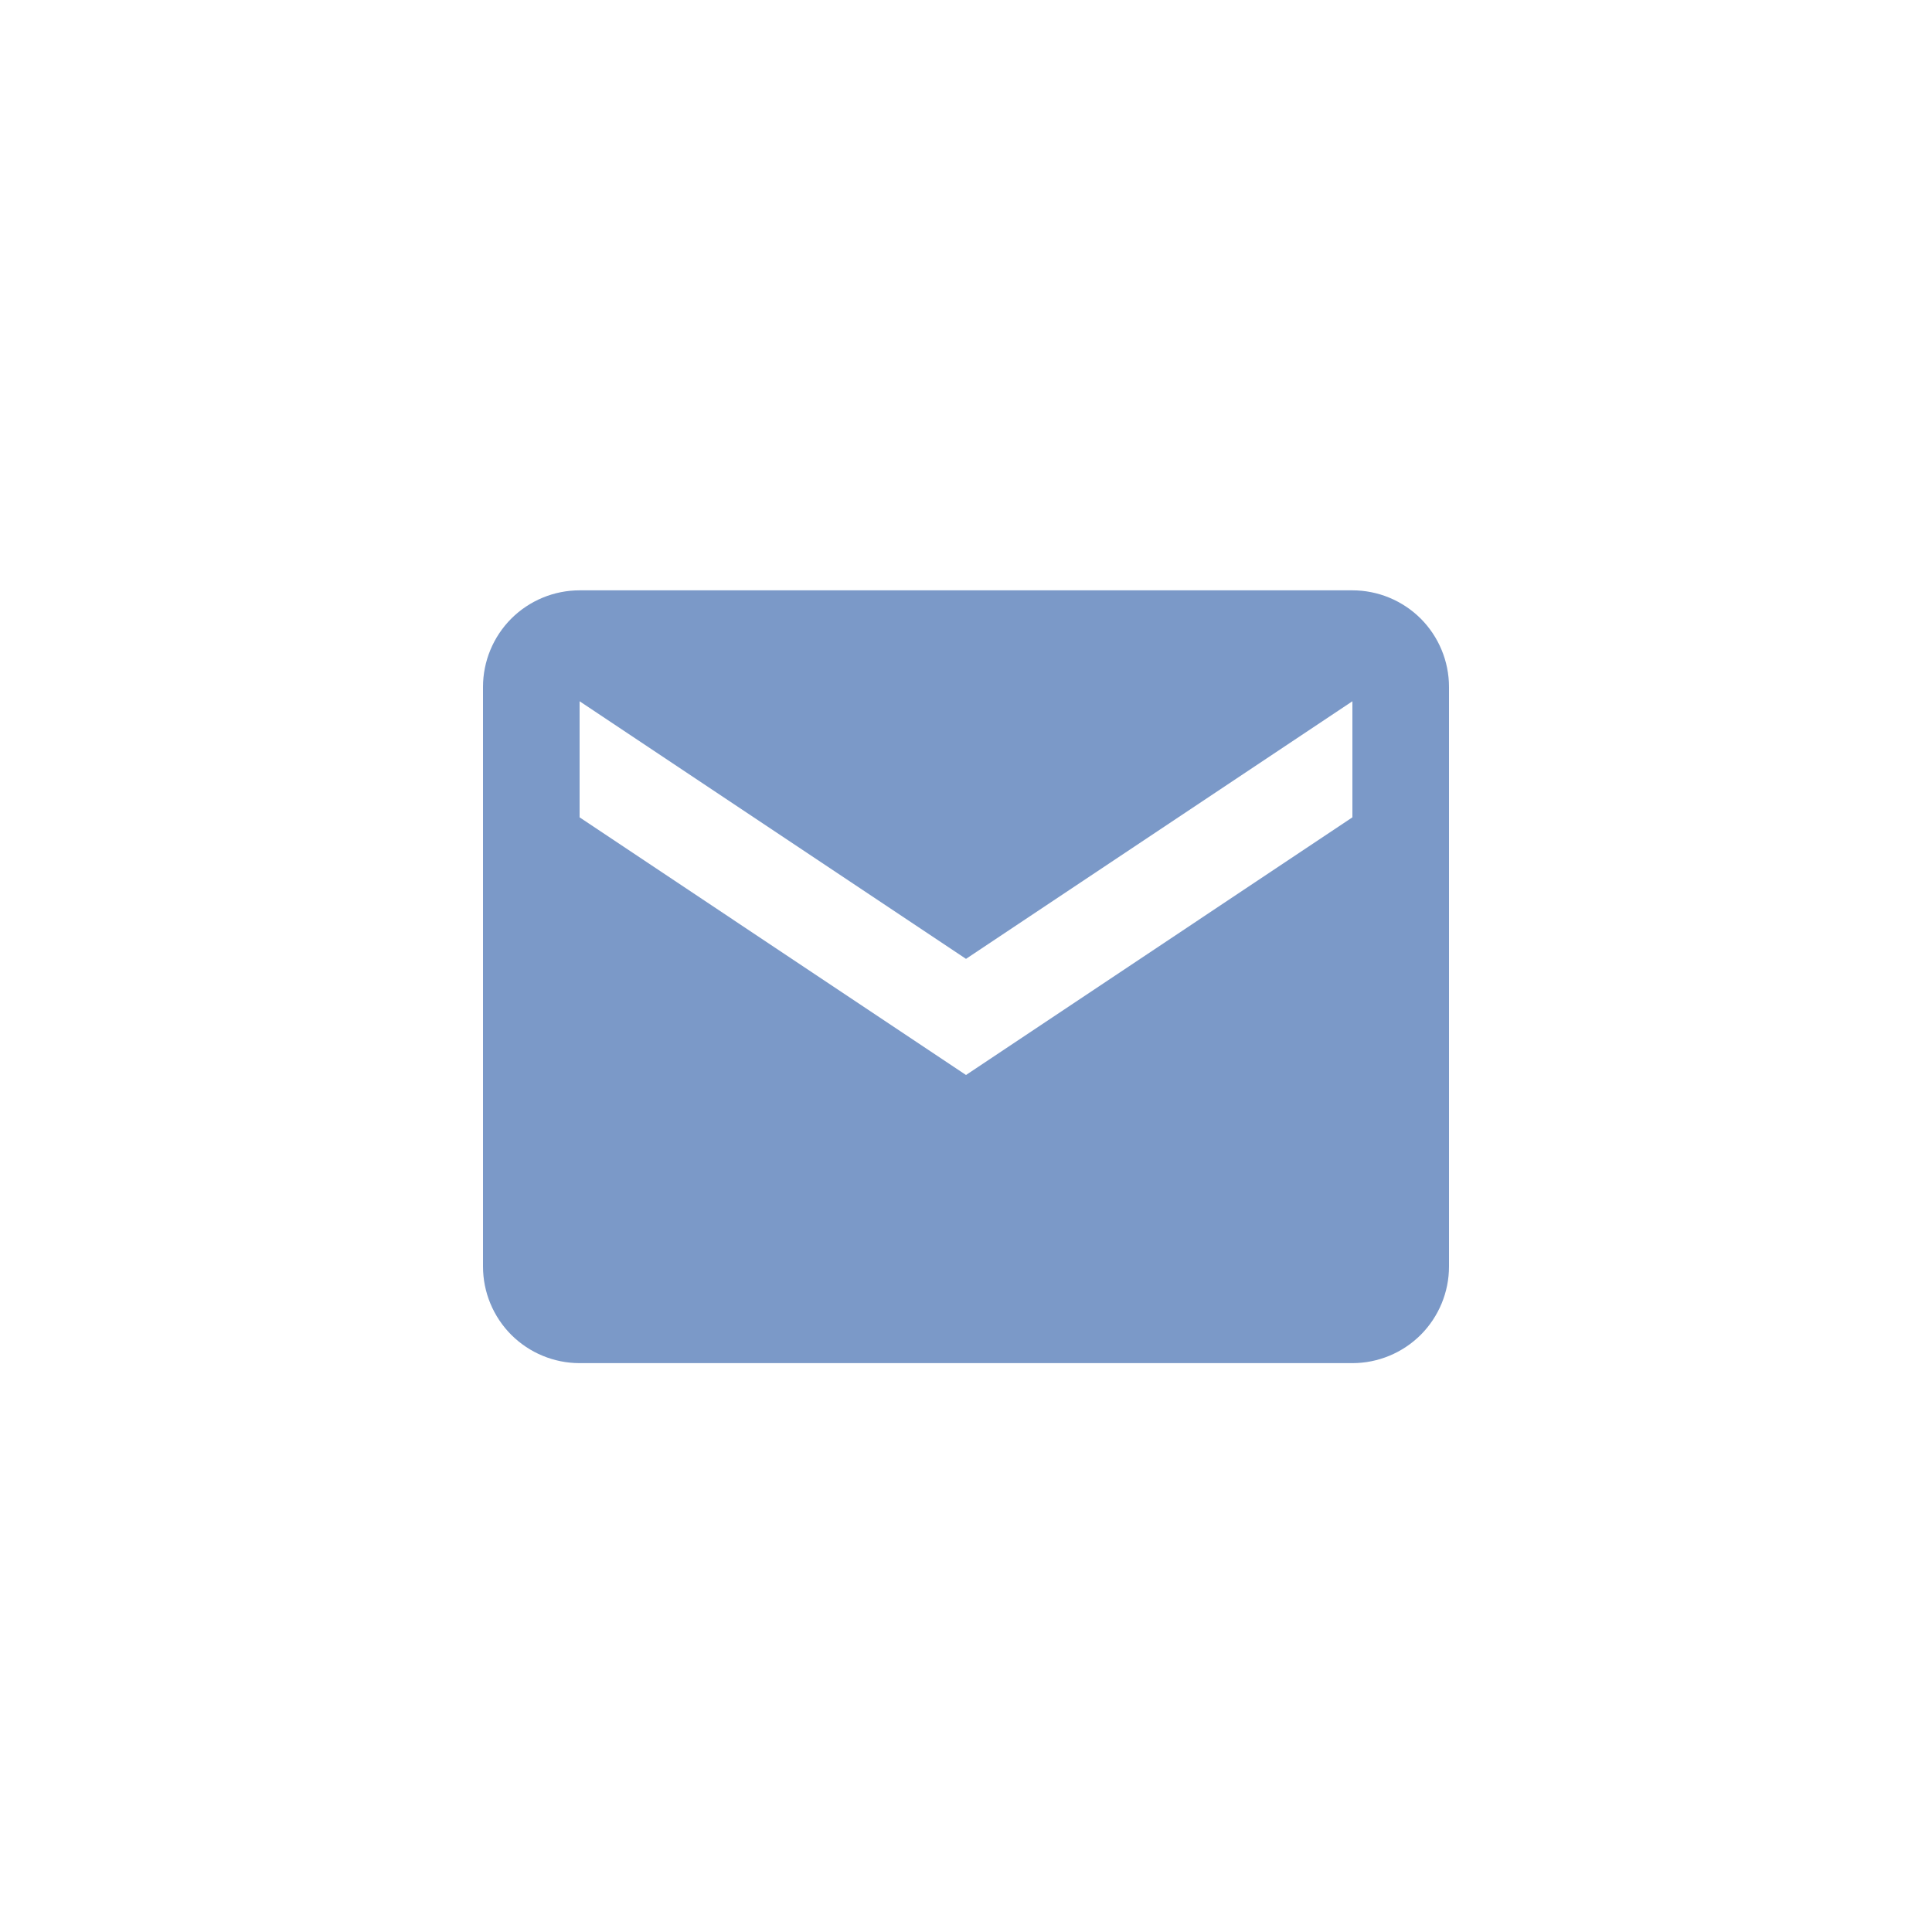 <?xml version="1.0" encoding="UTF-8"?> <svg xmlns="http://www.w3.org/2000/svg" width="36" height="36" viewBox="0 0 36 36" fill="none"><path d="M25.2 11H10.8C10.323 11 9.865 11.19 9.527 11.527C9.19 11.865 9 12.323 9 12.8V23.6C9 24.077 9.19 24.535 9.527 24.873C9.865 25.21 10.323 25.4 10.8 25.4H25.2C25.677 25.4 26.135 25.21 26.473 24.873C26.81 24.535 27 24.077 27 23.6V12.8C27 12.323 26.81 11.865 26.473 11.527C26.135 11.19 25.677 11 25.2 11ZM25.2 15.23L18 20.031L10.8 15.23V13.067L18 17.867L25.2 13.067V15.23Z" fill="#7B99C8"></path></svg> 